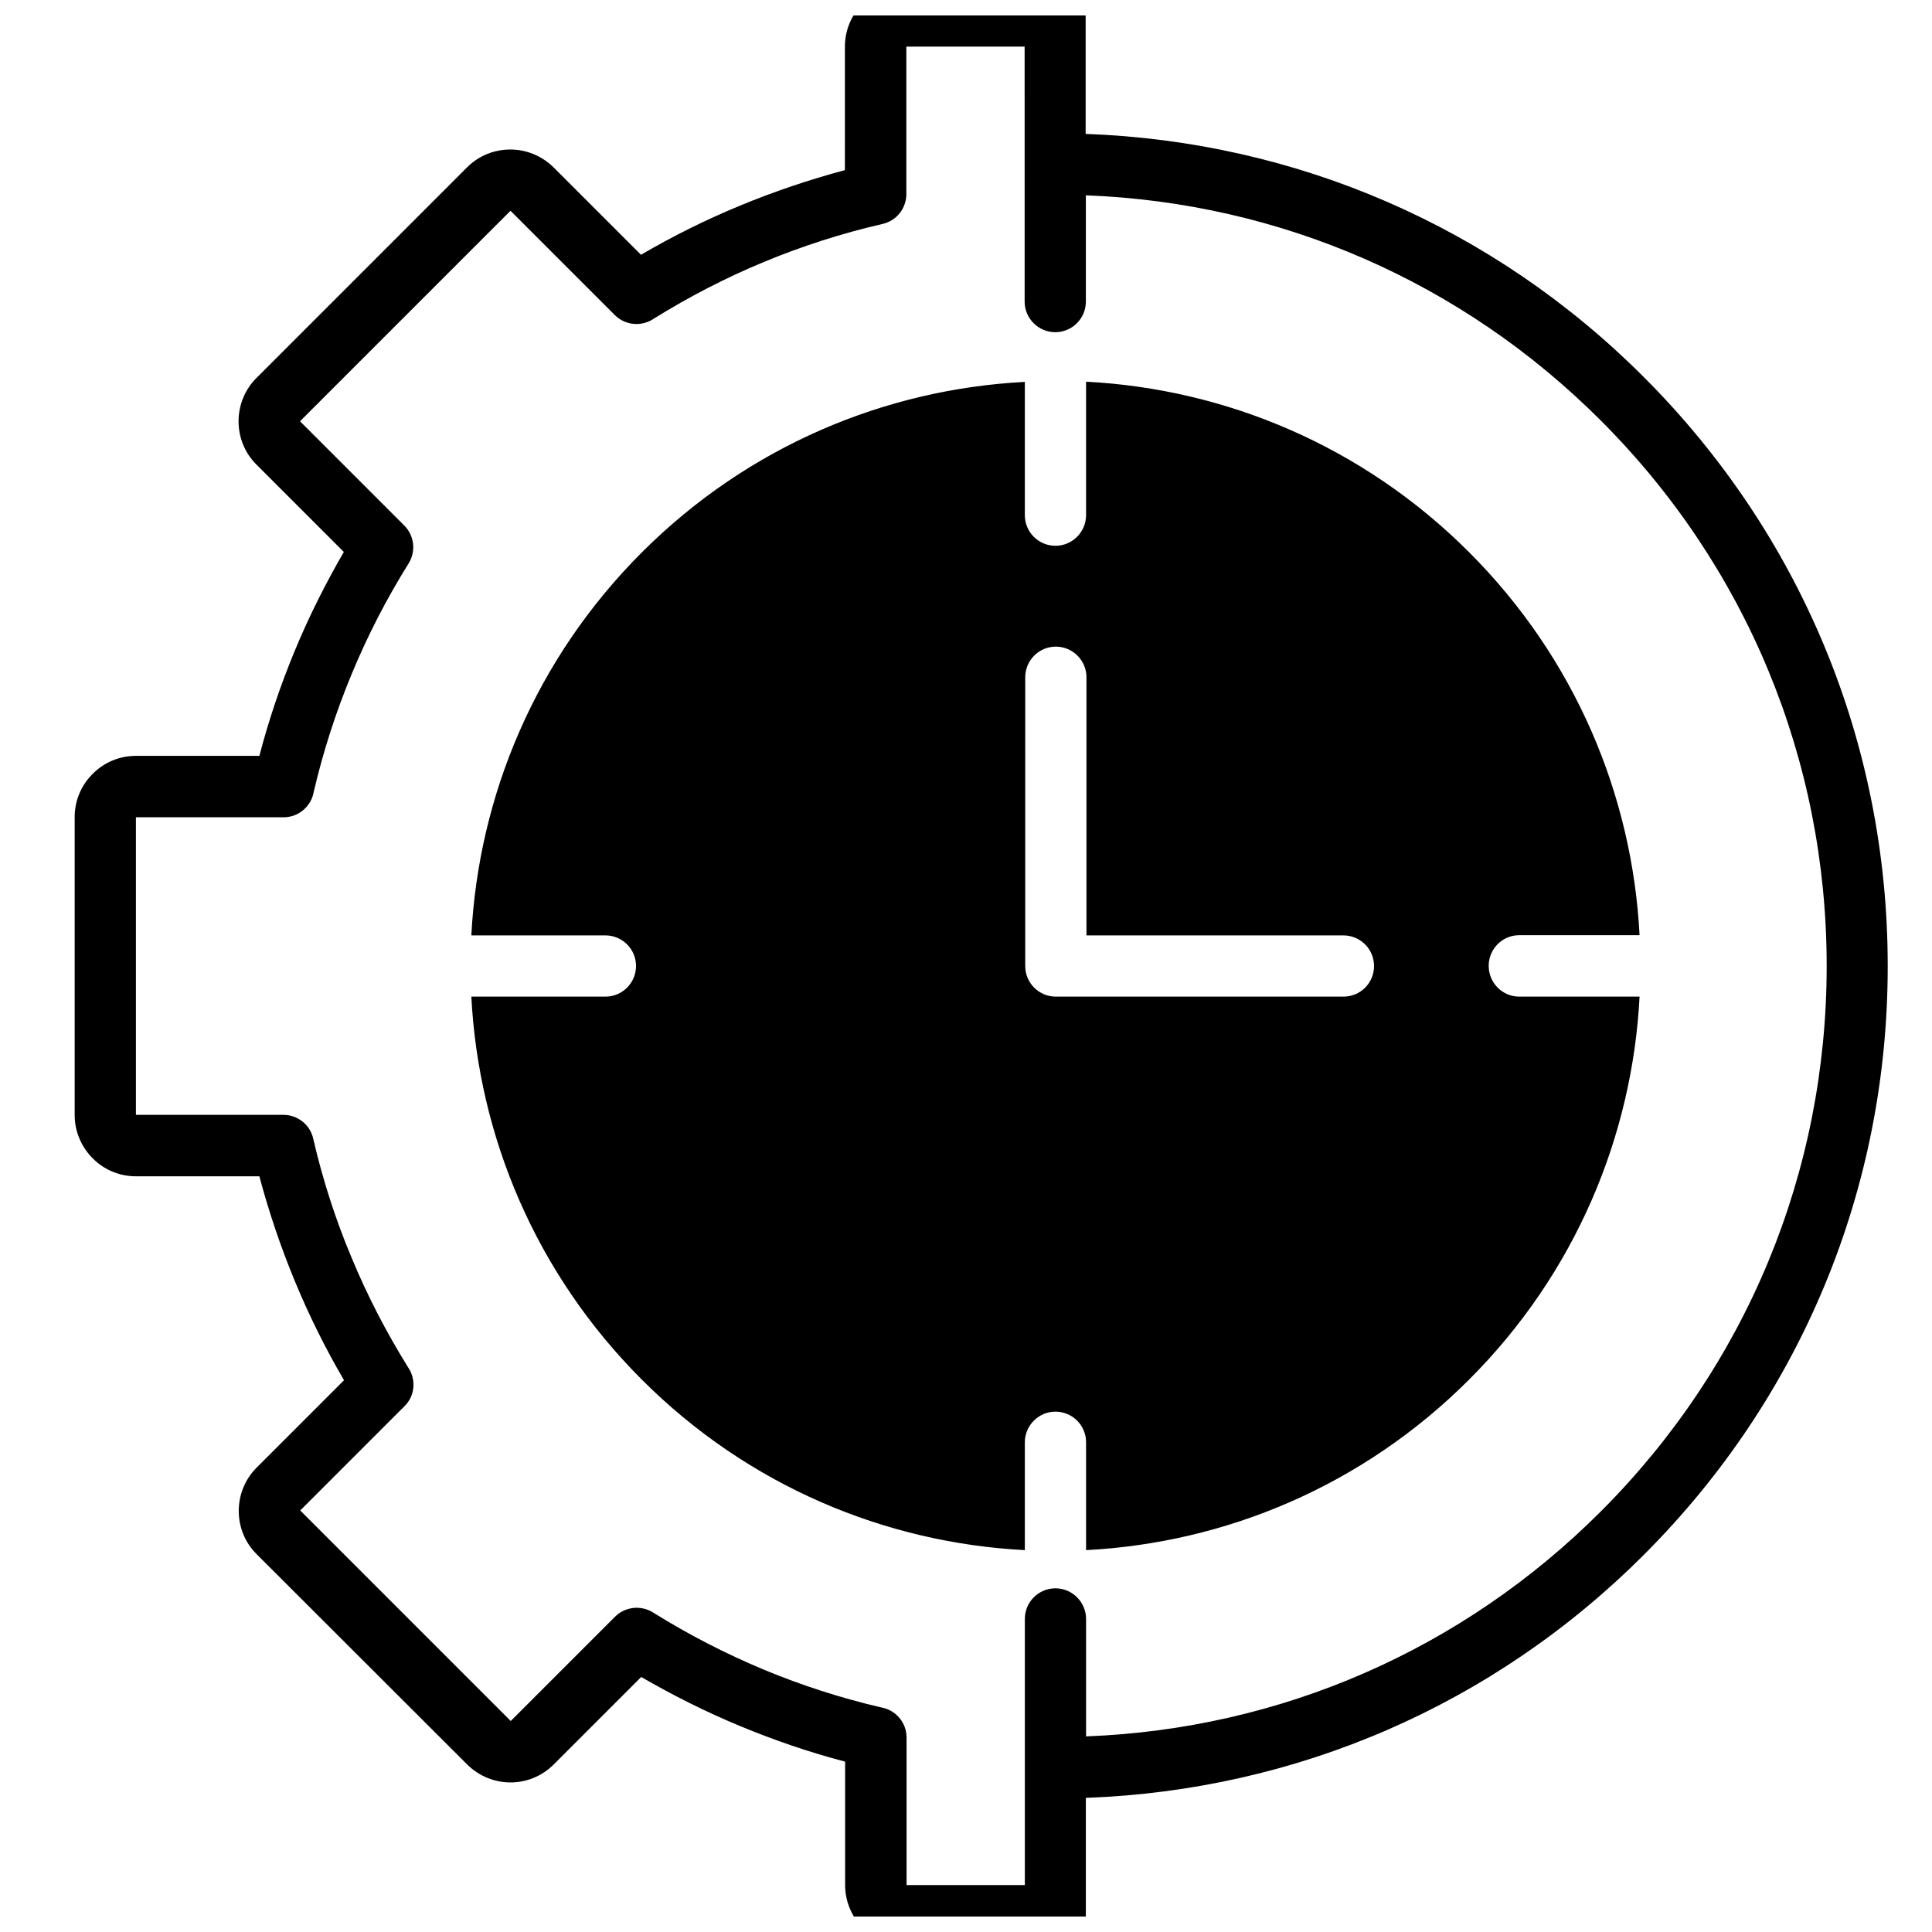 <?xml version="1.0" encoding="UTF-8"?>
<!-- Uploaded to: ICON Repo, www.iconrepo.com, Generator: ICON Repo Mixer Tools -->
<svg width="800px" height="800px" version="1.1" viewBox="144 144 512 512" xmlns="http://www.w3.org/2000/svg">
 <defs>
  <clipPath id="a">
   <path d="m163 148.09h482v503.81h-482z"/>
  </clipPath>
 </defs>
 <g clip-path="url(#a)">
  <path d="m223.51 544.35m356.16 11.668c-39.773 39.773-92.012 62.418-147.91 64.434v31.234c0 4.508-3.66 8.113-8.113 8.113h-39.457c-4.453 0-8.539-1.855-11.453-4.773-2.918-2.918-4.773-7-4.773-11.453v-32.723c-9.547-2.492-18.773-5.676-27.734-9.387-9.121-3.766-17.871-8.168-26.305-13.047l-23.176 23.176c-3.184 3.184-7.32 4.773-11.453 4.773-4.137 0-8.273-1.59-11.453-4.719l-55.852-55.789c-3.184-3.184-4.719-7.32-4.719-11.453 0-4.137 1.59-8.324 4.719-11.453l23.176-23.176c-4.934-8.434-9.281-17.184-13.047-26.305-3.711-8.961-6.84-18.191-9.387-27.734l-32.719-0.004c-4.453 0-8.539-1.805-11.453-4.773-2.918-2.918-4.773-7-4.773-11.453v-78.965c0-4.453 1.805-8.539 4.773-11.453 2.914-2.973 7-4.777 11.453-4.777h32.723c2.492-9.547 5.621-18.773 9.332-27.734 3.766-9.121 8.168-17.871 13.047-26.305l-23.176-23.176c-3.184-3.184-4.719-7.32-4.719-11.453 0-4.137 1.59-8.324 4.719-11.453l55.844-55.848c3.184-3.184 7.32-4.719 11.453-4.719 4.137 0 8.273 1.59 11.453 4.719l23.176 23.176c8.434-4.934 17.184-9.281 26.305-13.047 8.961-3.711 18.242-6.84 27.734-9.387l0.004-32.719c0-4.453 1.805-8.539 4.773-11.453 2.918-2.918 7-4.773 11.453-4.773h39.457c4.508 0 8.113 3.66 8.113 8.113v31.234c55.895 2.016 108.19 24.66 147.91 64.434 41.684 41.684 64.648 97.102 64.648 156.02 0.055 58.973-22.91 114.39-64.594 156.07zm-11.453-11.453c38.605-38.609 59.871-89.945 59.871-144.57 0-54.625-21.266-105.96-59.875-144.57-36.695-36.699-84.902-57.703-136.45-59.664v28.16c0 4.508-3.66 8.113-8.113 8.113s-8.113-3.66-8.113-8.113l-0.004-67.562h-31.344v39.086c0 3.711-2.547 7.055-6.312 7.902-10.82 2.492-21.371 5.887-31.449 10.078-10.129 4.191-19.836 9.227-29.062 14.957-3.184 2.227-7.582 1.961-10.449-0.902l-27.629-27.629-55.781 55.785 27.629 27.629c2.598 2.598 3.184 6.734 1.168 10.023-5.832 9.332-10.926 19.199-15.168 29.484-4.137 9.969-7.477 20.312-9.969 30.973-0.637 3.871-3.977 6.84-8.008 6.84h-39.141v78.859h39.086c3.711 0 7.055 2.547 7.902 6.312 2.492 10.82 5.887 21.371 10.129 31.449 4.191 10.129 9.227 19.836 14.957 29.062 2.227 3.184 1.961 7.582-0.902 10.395l-27.629 27.629 55.789 55.789 27.629-27.629c2.598-2.598 6.734-3.184 10.023-1.168 9.332 5.832 19.199 10.926 29.484 15.219 9.969 4.137 20.312 7.477 30.973 9.969 3.871 0.637 6.789 3.977 6.789 8.008v39.086h31.344v-70.535c0-4.508 3.66-8.113 8.113-8.113s8.113 3.66 8.113 8.113v31.129c51.492-1.957 99.699-22.902 136.4-59.602zm-21.586-136.45h31.871c-1.91 36.91-16.969 73.293-45.184 101.5-28.215 28.215-64.594 43.273-101.5 45.184v-28.586c0-4.508-3.66-8.113-8.113-8.113s-8.113 3.66-8.113 8.113v28.586c-36.91-1.91-73.293-16.969-101.5-45.184-28.215-28.215-43.273-64.594-45.184-101.5h35.531c4.508 0 8.113-3.66 8.113-8.113 0-4.508-3.66-8.113-8.113-8.113h-35.531c1.91-36.91 16.969-73.293 45.184-101.5 28.215-28.215 64.594-43.273 101.5-45.184v35.32c0 4.508 3.66 8.113 8.113 8.113s8.113-3.66 8.113-8.113v-35.375c36.91 1.91 73.293 16.969 101.5 45.184 28.215 28.215 43.273 64.594 45.184 101.5h-31.871c-4.508 0-8.113 3.66-8.113 8.113 0 4.562 3.66 8.168 8.113 8.168zm-38.5-8.113c0-4.508-3.66-8.113-8.113-8.113l-68.094-0.004v-68.41c0-4.453-3.66-8.113-8.113-8.113-4.508 0-8.113 3.66-8.113 8.113l-0.004 76.527c0 4.508 3.66 8.113 8.113 8.113h76.207c4.512 0 8.117-3.606 8.117-8.113z" fill-rule="evenodd"/>
 </g>
</svg>